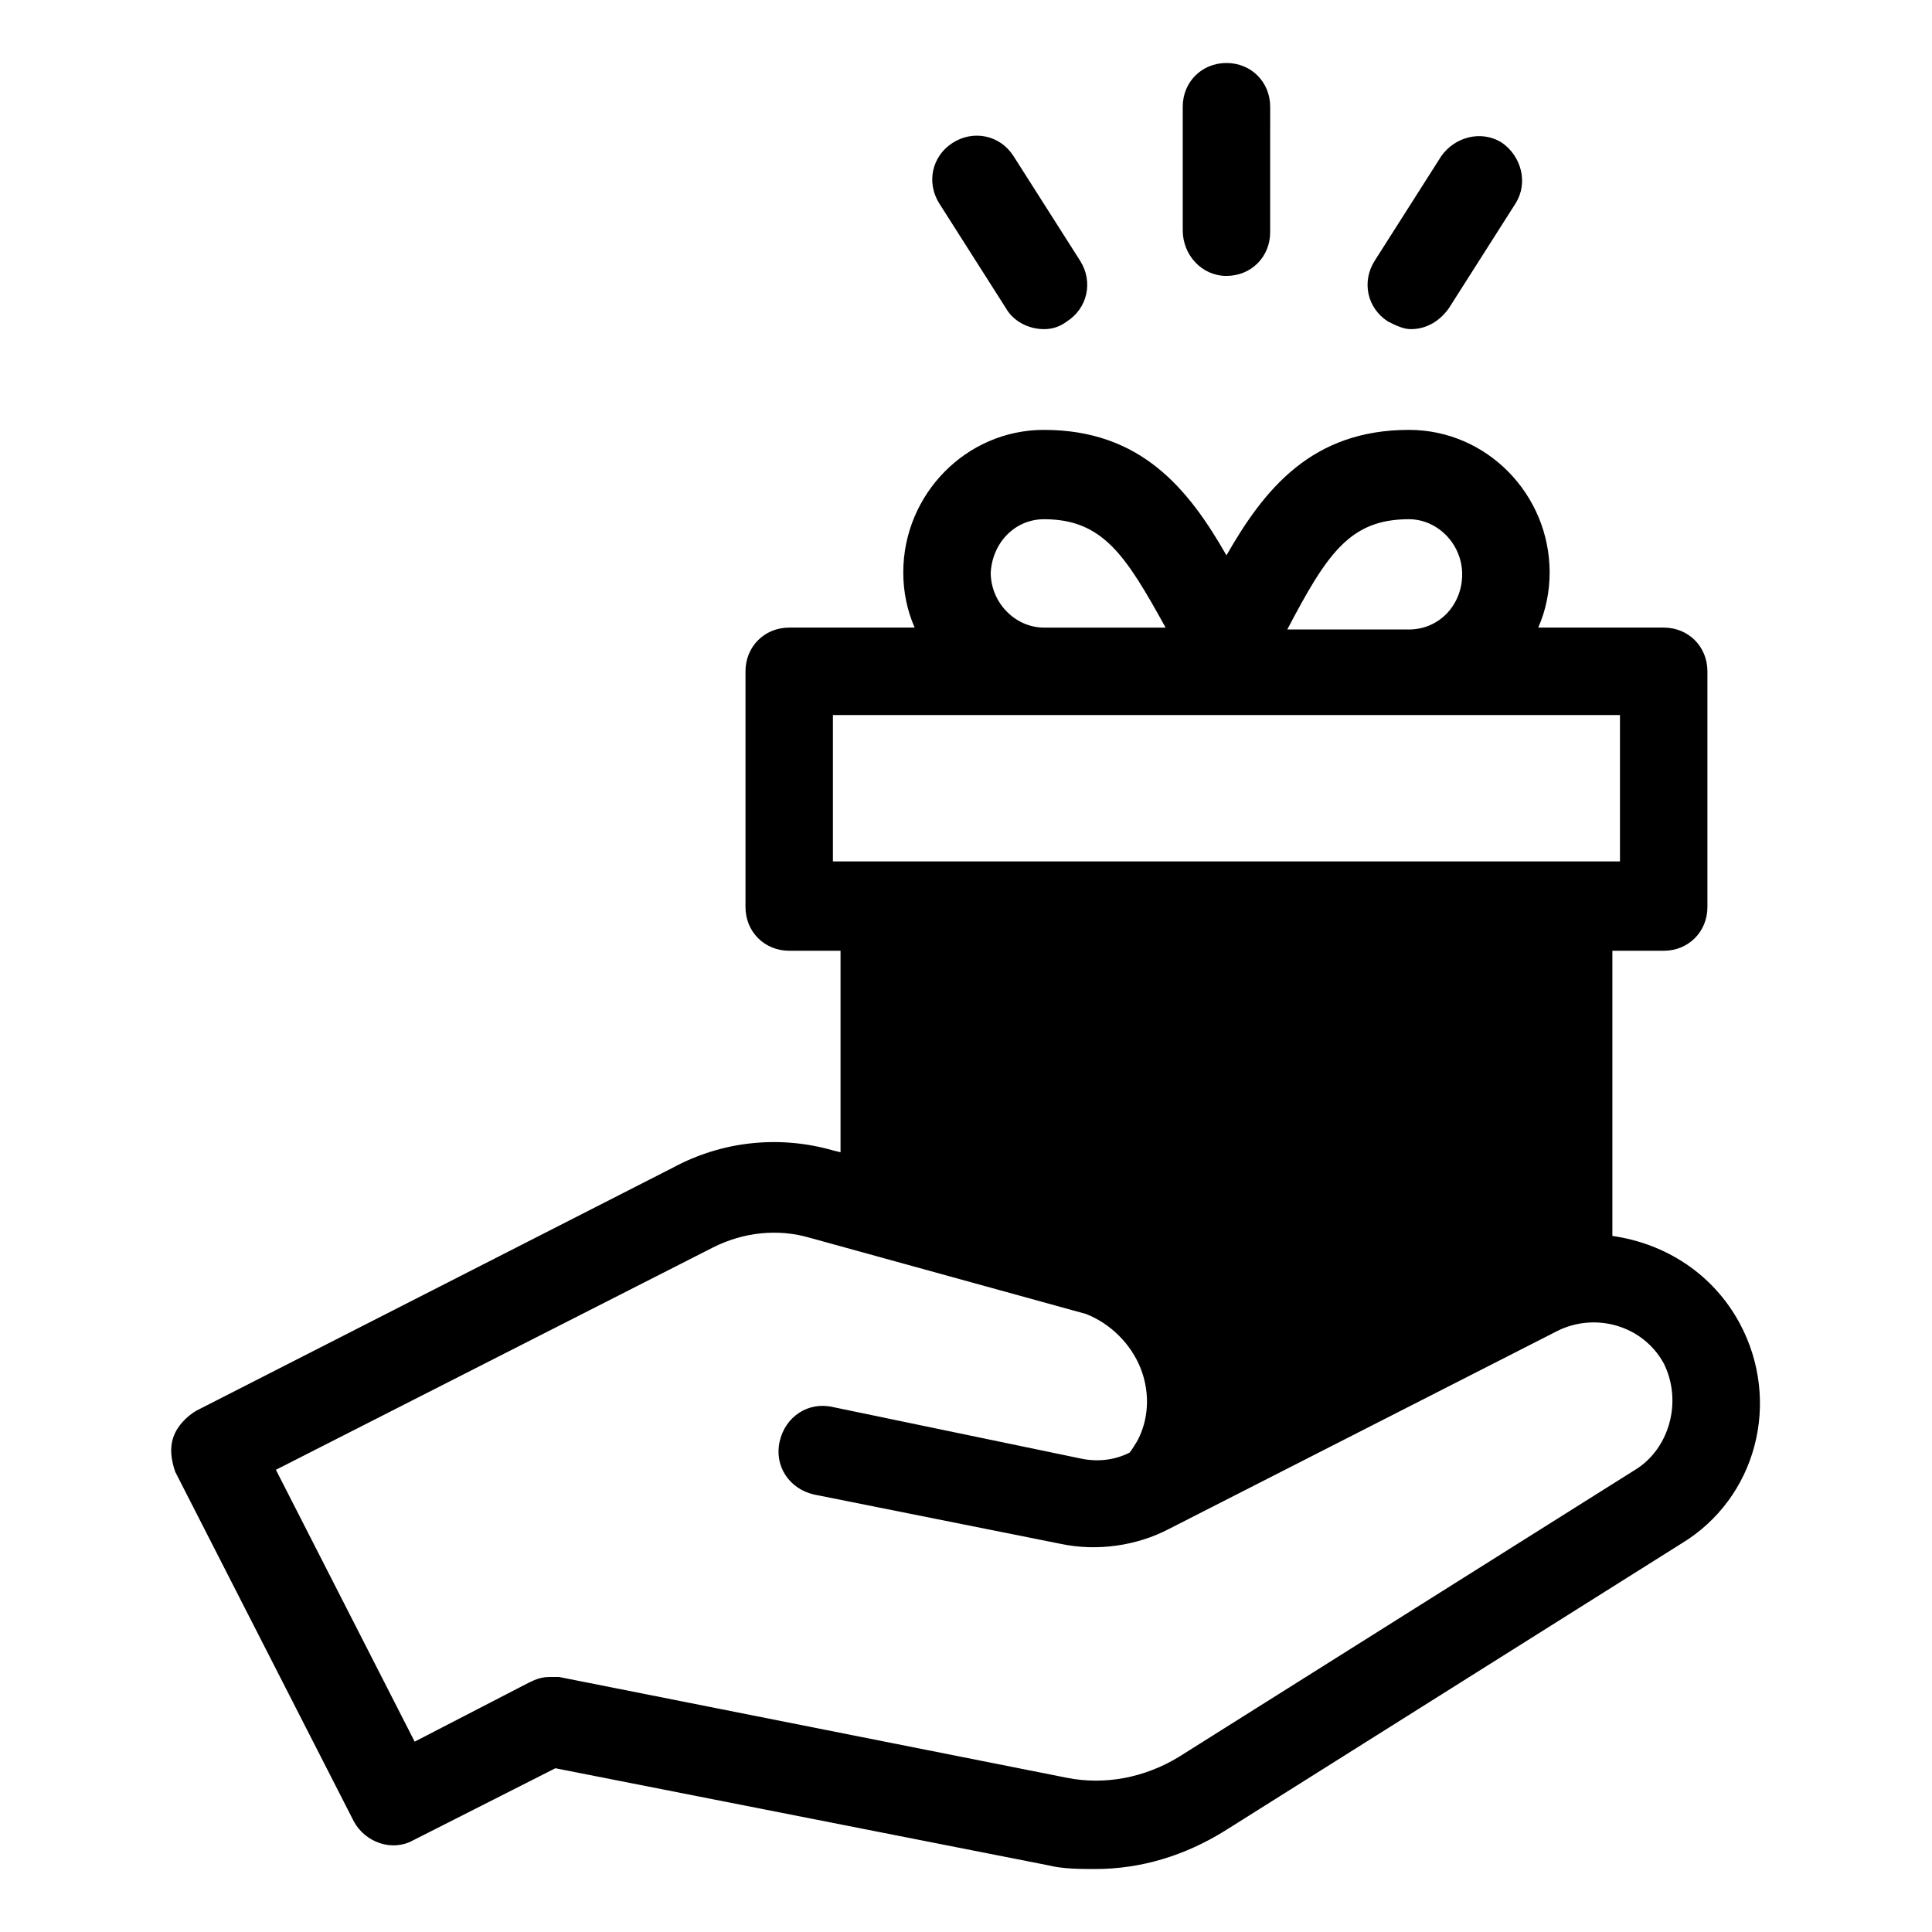 <?xml version="1.0" encoding="UTF-8"?>
<!-- Uploaded to: ICON Repo, www.iconrepo.com, Generator: ICON Repo Mixer Tools -->
<svg fill="#000000" width="800px" height="800px" version="1.1" viewBox="144 144 512 512" xmlns="http://www.w3.org/2000/svg">
 <g>
  <path d="m469.02 217.12c6.551 0 11.586-5.039 11.586-11.586l0.004-33.254c0-6.551-5.039-11.586-11.586-11.586-6.551 0-11.586 5.039-11.586 11.586v32.746c-0.004 6.551 5.035 12.094 11.582 12.094z"/>
  <path d="m511.84 229.21c2.016 1.008 4.031 2.016 6.047 2.016 4.031 0 7.559-2.016 10.078-5.543l17.633-27.711c3.527-5.543 1.512-12.594-3.527-16.121-5.543-3.527-12.594-1.512-16.121 3.527l-17.633 27.711c-3.531 5.543-2.019 12.594 3.523 16.121z"/>
  <path d="m410.58 225.68c2.016 3.527 6.047 5.543 10.078 5.543 2.016 0 4.031-0.504 6.047-2.016 5.543-3.527 7.055-10.578 3.527-16.121l-17.633-27.711c-3.527-5.543-10.578-7.055-16.121-3.527-5.543 3.527-7.055 10.578-3.527 16.121z"/>
  <path d="m605.05 494.71c-7.055-13.098-19.648-21.16-33.754-23.176v-75.57h13.602c6.551 0 11.586-5.039 11.586-11.586v-62.477c0-6.551-5.039-11.586-11.586-11.586h-33.25c2.016-4.535 3.023-9.574 3.023-14.609 0-20.656-16.625-37.785-37.281-37.785-25.695 0-38.289 15.617-48.367 33.25-10.078-17.633-22.672-33.25-48.367-33.25-20.656 0-37.281 17.129-37.281 37.785 0 5.039 1.008 10.078 3.023 14.609h-33.25c-6.551 0-11.586 5.039-11.586 11.586v62.473c0 6.551 5.039 11.586 11.586 11.586h13.602v53.402l-2.019-0.5c-14.105-4.031-29.223-2.519-42.32 4.535l-126.45 64.488c-2.519 1.512-5.039 4.031-6.047 7.055-1.008 3.023-0.504 6.047 0.504 9.07l47.359 92.699c3.023 5.543 10.078 8.062 15.617 5.039l37.785-19.145 130.49 25.695c4.031 1.008 8.566 1.008 12.594 1.008 12.09 0 23.68-3.527 34.258-10.078l120.91-76.074c20.152-12.094 26.703-37.789 15.621-58.445zm-87.664-213.11c7.559 0 14.105 6.551 14.105 14.609 0 8.062-6.047 14.609-14.105 14.609h-32.242c10.578-20.148 16.625-29.219 32.242-29.219zm-96.73 0c15.617 0 21.664 9.574 32.242 28.719h-32.242c-7.559 0-14.105-6.551-14.105-14.609 0.5-8.062 6.547-14.109 14.105-14.109zm-55.926 90.688v-38.793h208.58v38.793zm212.61 161.22-120.91 76.074c-9.07 5.543-19.648 7.559-29.727 5.543l-134.52-26.703h-2.519c-2.016 0-3.527 0.504-5.543 1.512l-30.227 15.621-36.777-72.043 115.88-58.945c8.062-4.031 17.129-5.039 25.695-2.519l73.051 20.152c6.551 2.519 12.09 8.062 14.609 14.609 2.519 6.551 2.016 13.602-1.008 19.145-1.512 2.519-2.016 3.023-2.016 3.023-4.031 2.016-8.566 2.519-13.098 1.512l-65.496-13.605c-6.551-1.512-12.594 2.519-14.105 9.07s2.519 12.594 9.07 14.105l65.492 13.098c9.574 2.016 20.152 0.504 28.719-4.031l102.78-52.395c10.078-5.039 22.672-1.512 28.215 8.566 5.035 10.074 1.508 22.668-7.559 28.211z"/>
 </g>
</svg>